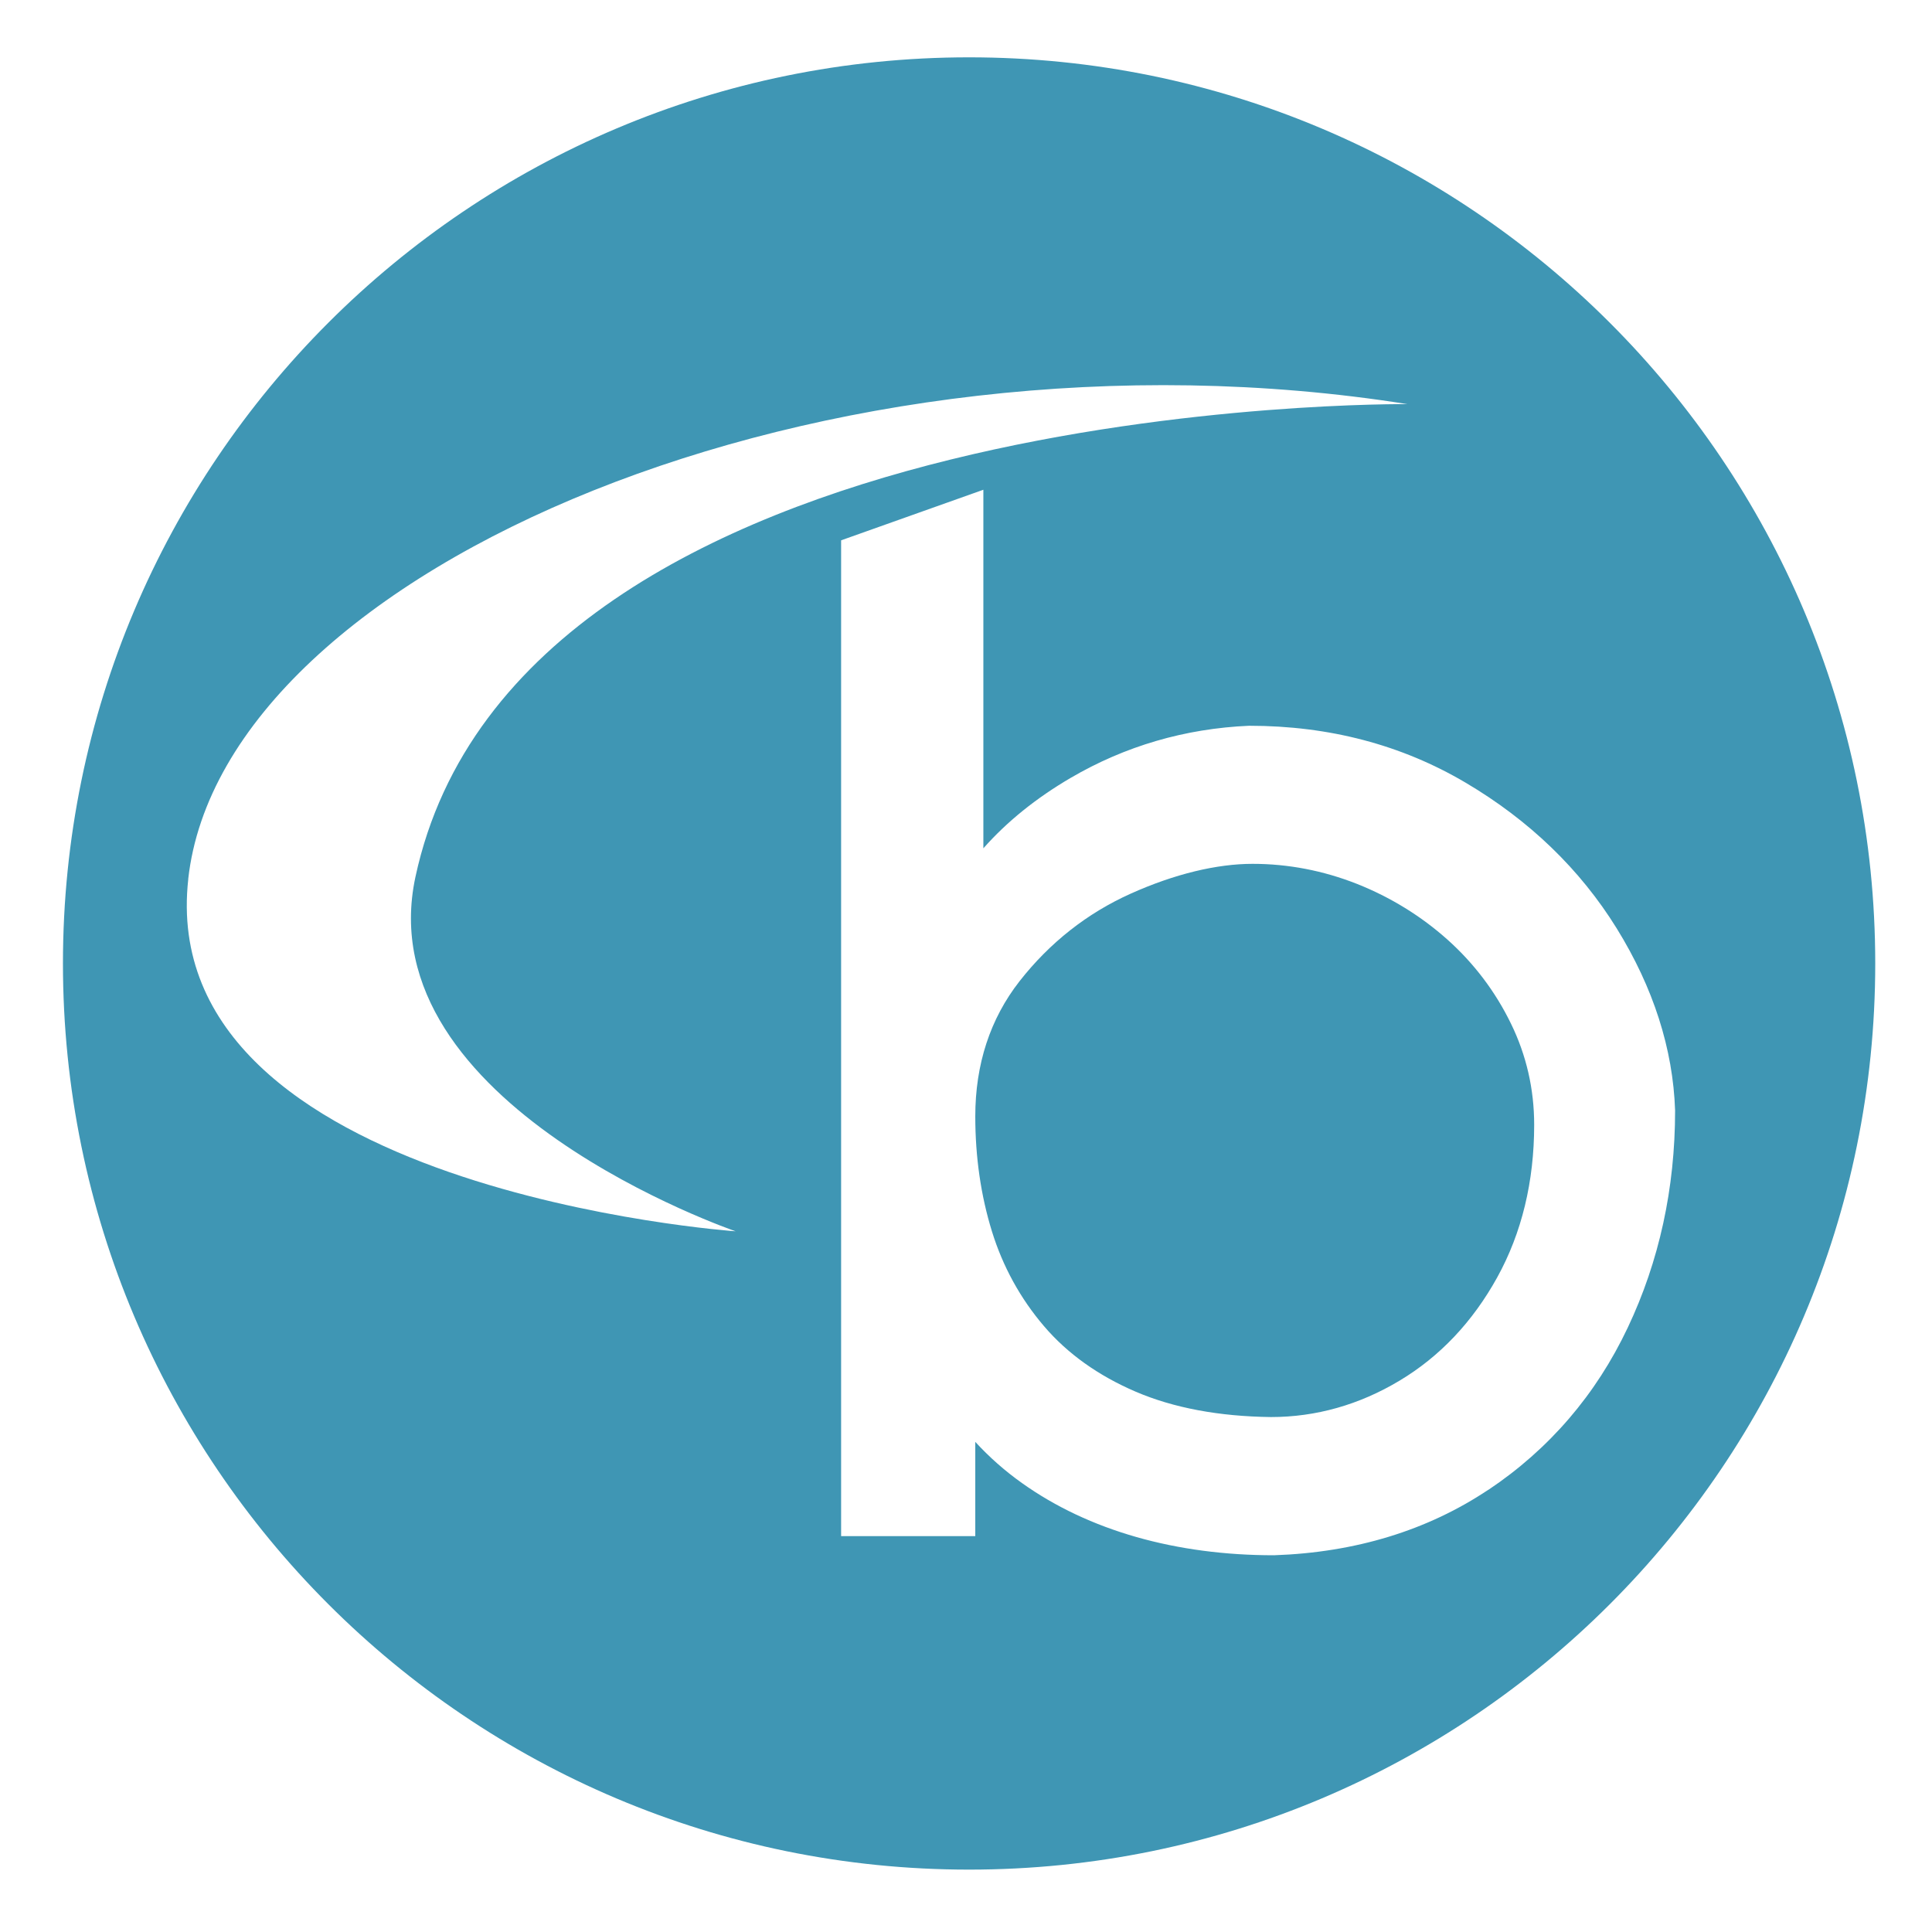 <svg viewBox="0 0 306 306" xmlns="http://www.w3.org/2000/svg" id="Layer_1"><defs><style>.cls-1{fill:none;}.cls-2{fill:#3f96b4;fill-rule:evenodd;}</style></defs><path d="M229.31,148.87c-4.21-3.77-9.06-6.76-14.4-8.88-5.33-2.1-10.88-3.17-16.52-3.17s-12.33,1.59-19.3,4.72c-6.91,3.1-12.83,7.77-17.61,13.87-4.65,5.95-7.01,13.15-7.01,21.41,0,6.41.88,12.54,2.64,18.22,1.72,5.56,4.49,10.61,8.24,15,3.71,4.35,8.6,7.84,14.52,10.38,5.99,2.57,13.2,3.92,21.43,4.02,7.13,0,13.99-1.94,20.36-5.76,6.39-3.82,11.59-9.33,15.47-16.35,3.89-7.04,5.86-15.18,5.86-24.18,0-5.63-1.23-11.01-3.67-16.01-2.46-5.06-5.83-9.52-10.02-13.28Z" class="cls-1"></path><path d="M229.31,148.87c-4.21-3.77-9.06-6.76-14.4-8.88-5.33-2.1-10.88-3.17-16.52-3.17s-12.33,1.59-19.3,4.72c-6.91,3.1-12.83,7.77-17.61,13.87-4.65,5.95-7.01,13.15-7.01,21.41,0,6.41.88,12.54,2.64,18.22,1.72,5.56,4.49,10.61,8.24,15,3.71,4.35,8.6,7.84,14.52,10.38,5.99,2.57,13.2,3.92,21.43,4.02,7.13,0,13.99-1.94,20.36-5.76,6.39-3.82,11.59-9.33,15.47-16.35,3.89-7.04,5.86-15.18,5.86-24.18,0-5.63-1.23-11.01-3.67-16.01-2.46-5.06-5.83-9.52-10.02-13.28Z" class="cls-2"></path><path d="M153.48,9.08C74.22,9.08,9.97,73.34,9.97,152.6s64.26,143.52,143.52,143.52,143.52-64.26,143.52-143.52S232.75,9.08,153.48,9.08ZM29.81,139.24c5.48-49.35,101.44-89.79,193.12-75.23,0,0-140.68-1.54-157.13,74.88-7.78,36.14,50.72,56.13,50.72,56.13,0,0-92.19-6.44-86.7-55.79ZM235.74,235.95c-9.63,6.44-21.06,9.94-33.95,10.38h-.02c-7.75,0-15.04-.97-21.76-2.88-6.78-1.93-12.89-4.81-18.15-8.56-2.73-1.94-5.19-4.12-7.39-6.52v14.93h-21.25V85.58l22.53-8.01v56.79c3.73-4.22,8.35-7.95,13.82-11.15,8.61-5.04,18.12-7.82,28.26-8.26,0,0,.02,0,.02,0,12.68,0,24.16,3.03,34.29,9.02,10.08,5.95,18.13,13.72,23.92,23.07,5.81,9.39,8.92,19.09,9.25,28.84,0,12.35-2.52,23.89-7.5,34.4-5.02,10.61-12.44,19.24-22.06,25.68Z" class="cls-2"></path></svg>